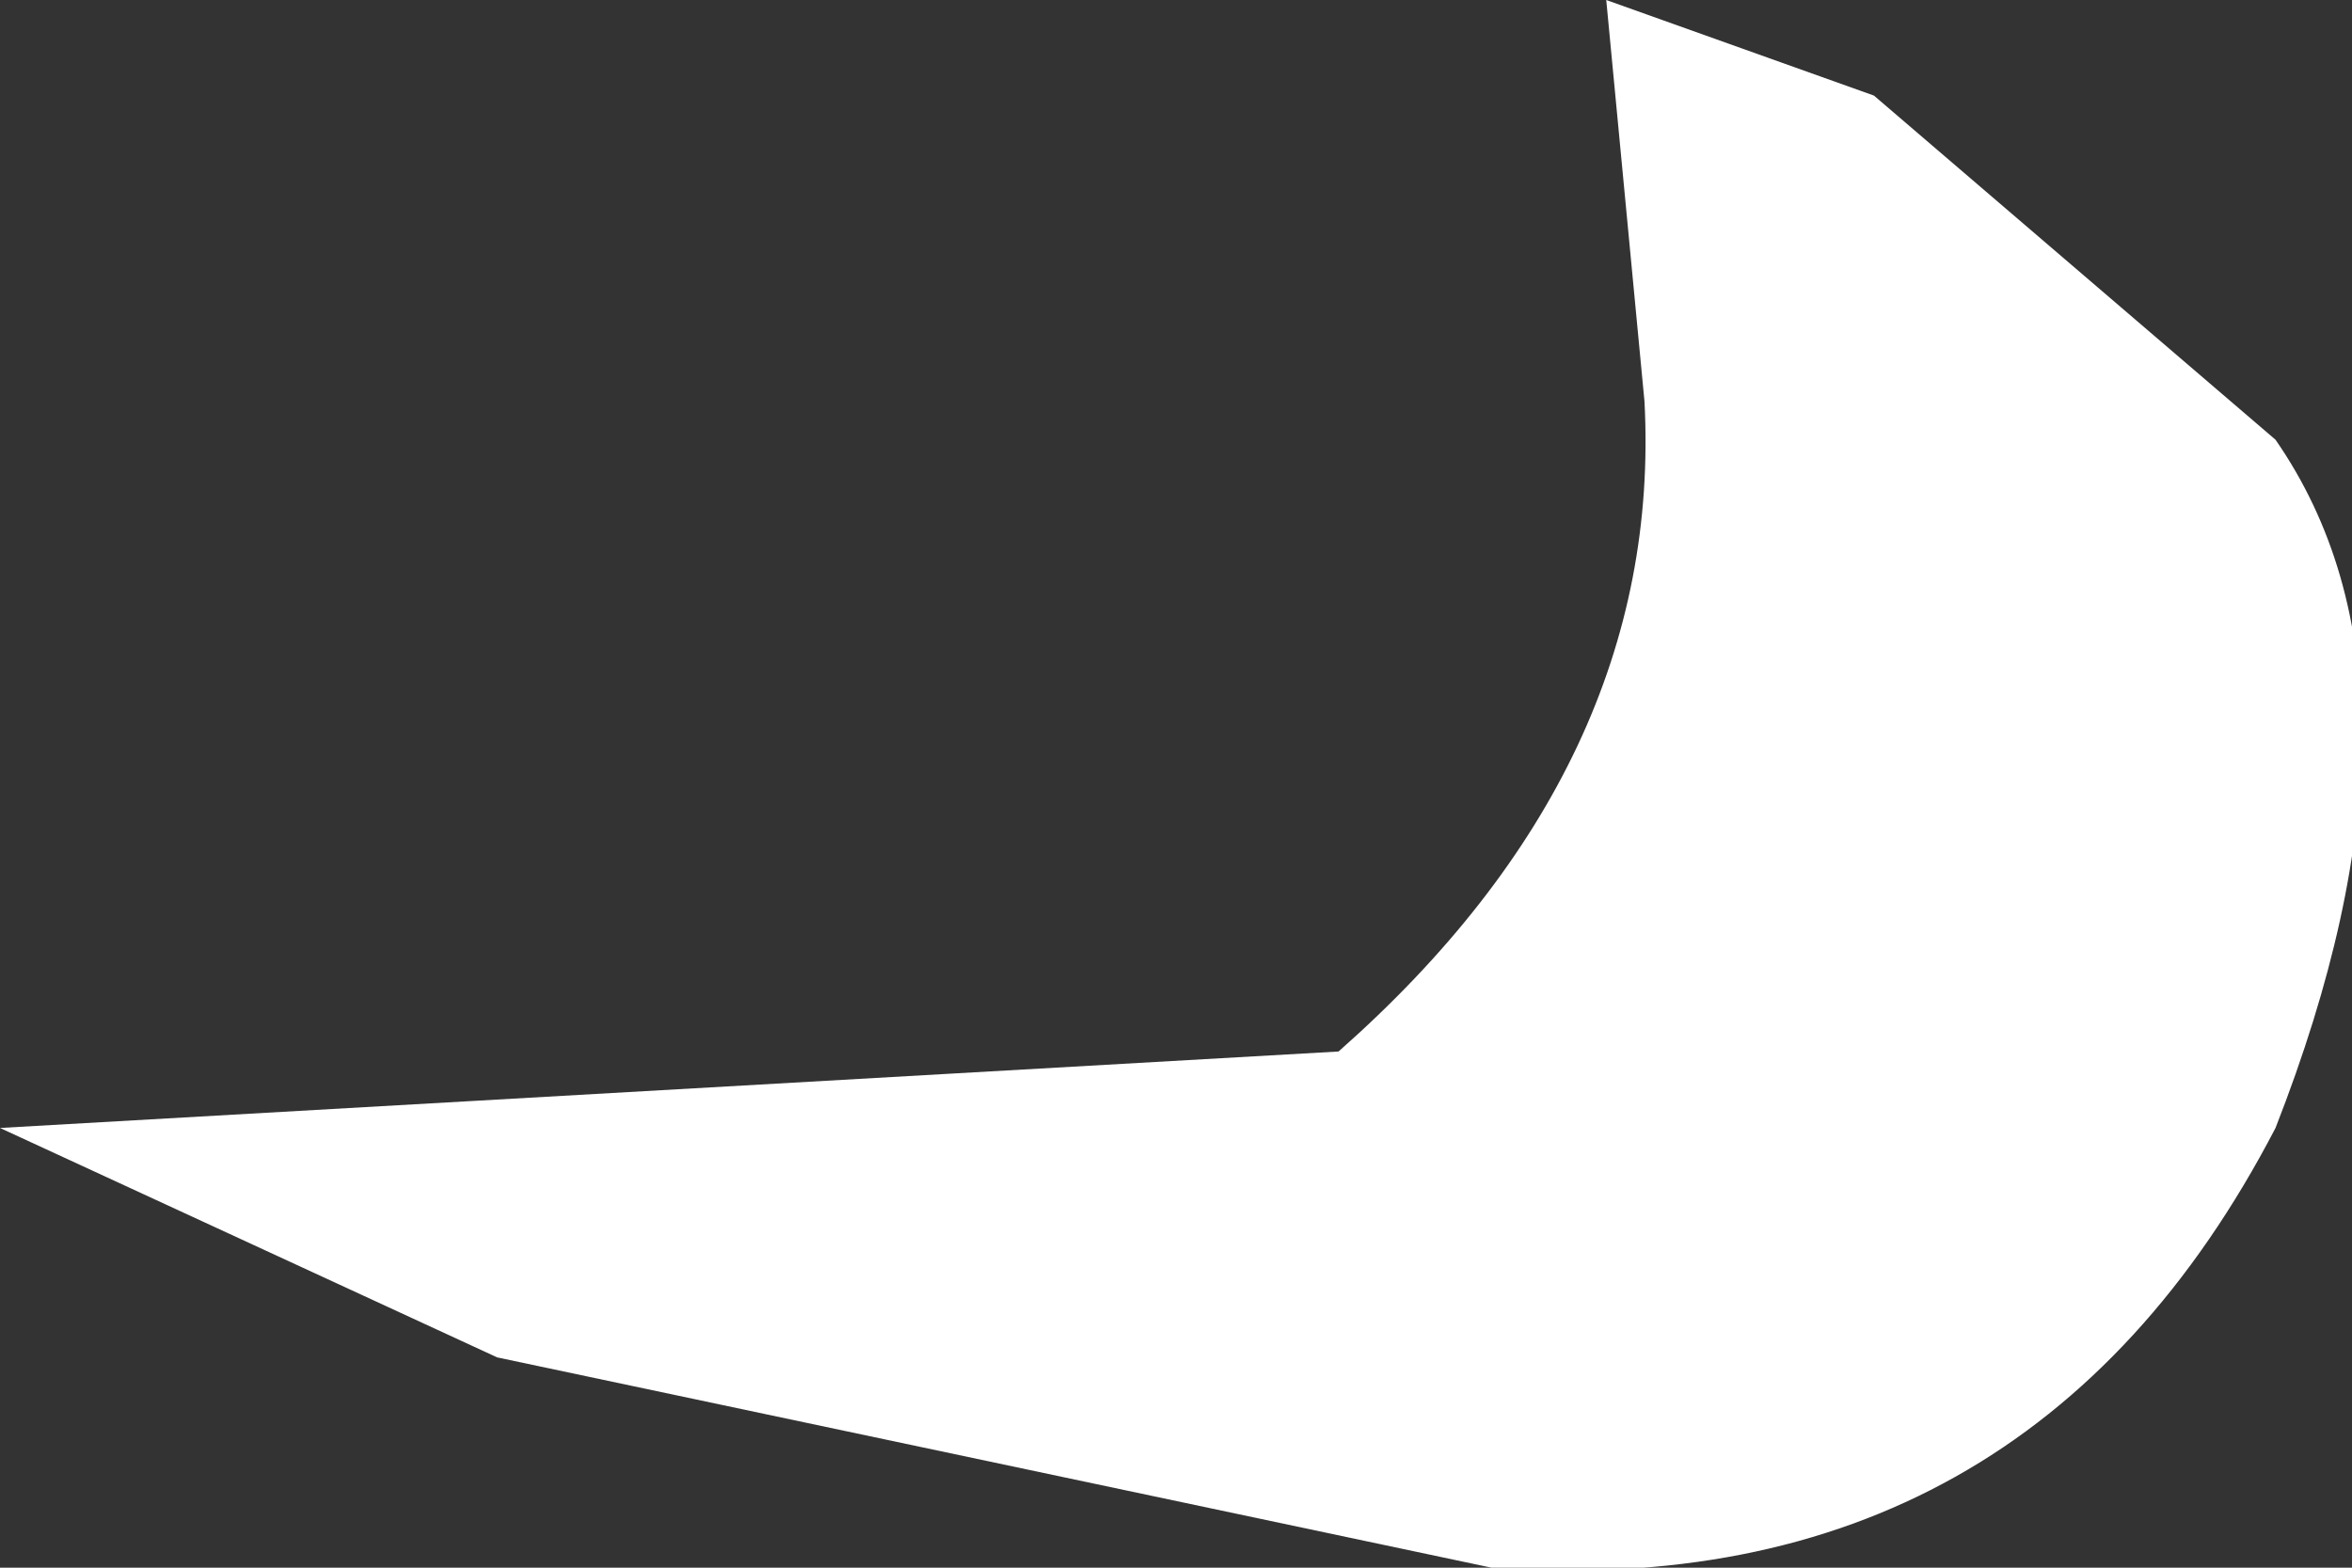 <?xml version="1.0" encoding="UTF-8" standalone="no"?>
<svg xmlns:xlink="http://www.w3.org/1999/xlink" height="4.1px" width="6.15px" xmlns="http://www.w3.org/2000/svg">
  <rect width="100%" height="100%" fill="#333333" stroke="none"/>
  <g transform="matrix(1.0, 0.0, 0.0, 1.0, 0.0, 0.0)">
    <path d="M5.95 1.15 Q6.4 1.8 5.95 2.95 5.3 4.2 3.9 4.1 L1.3 3.55 0.0 2.95 3.5 2.75 Q4.35 2.0 4.3 1.05 L4.2 0.0 4.9 0.25 5.95 1.15" fill="#ffffff" fill-rule="evenodd" stroke="none"/>
  </g>
</svg>
